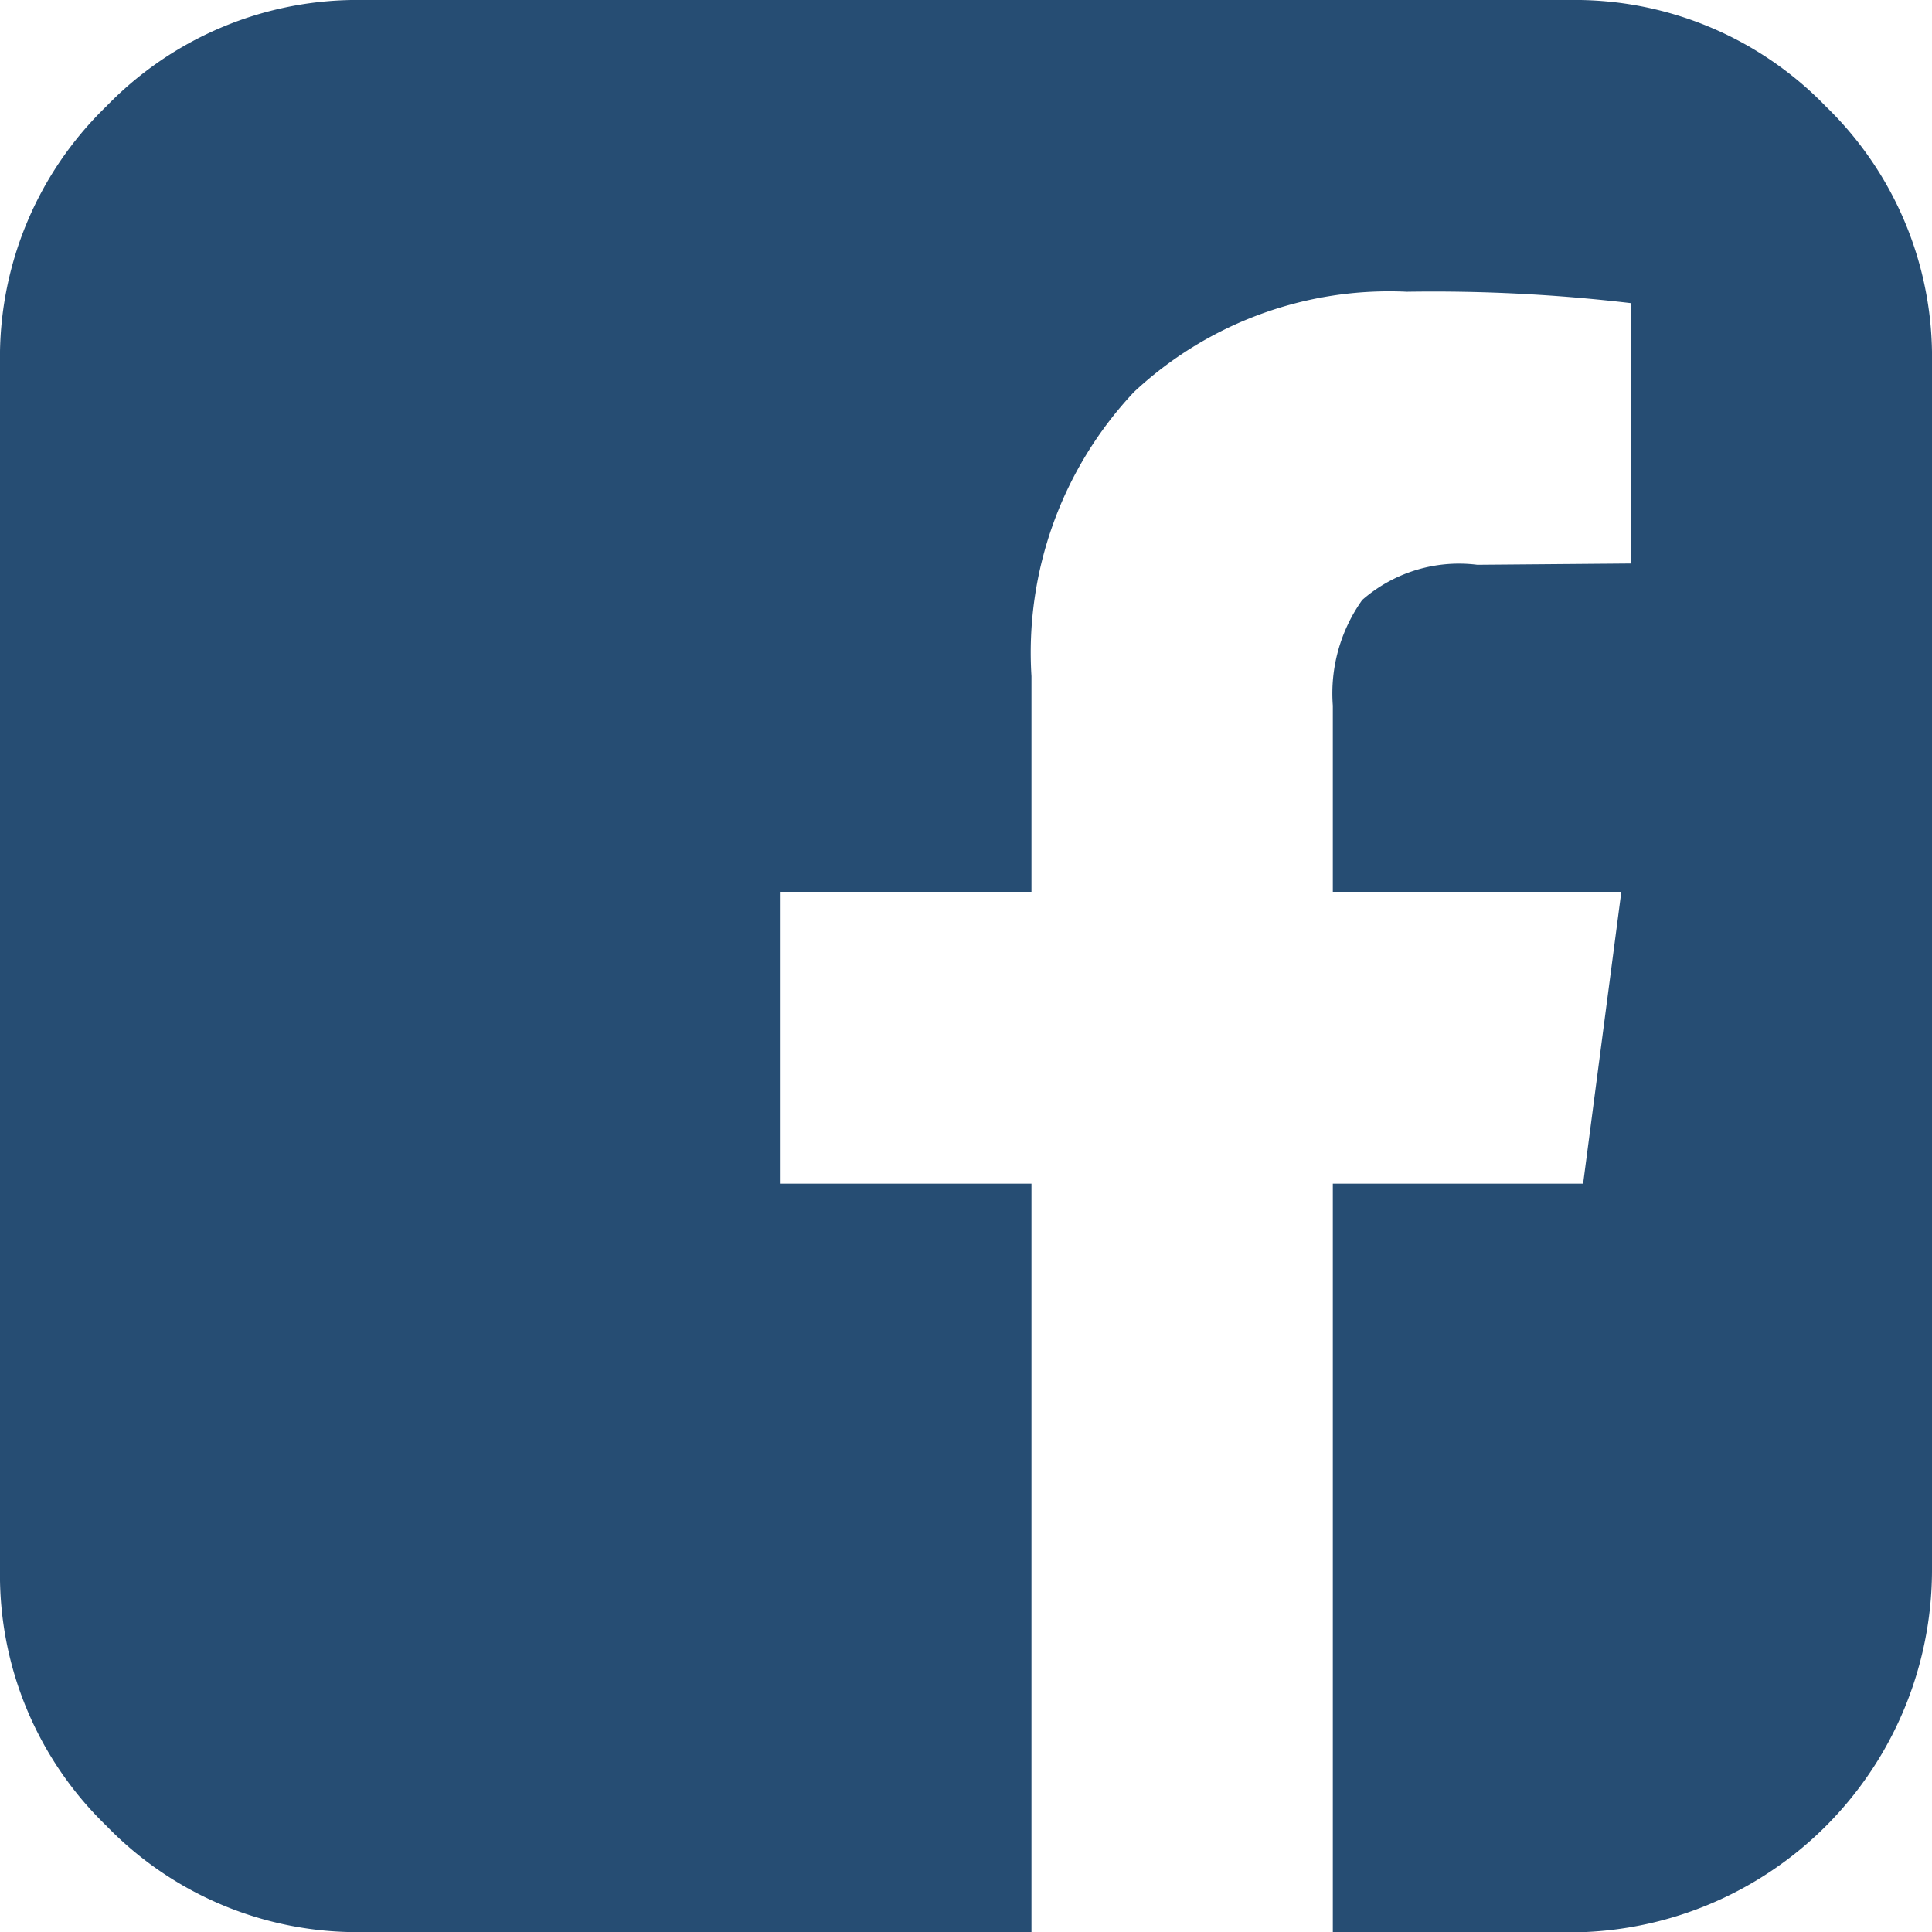 <svg xmlns="http://www.w3.org/2000/svg" width="19.714" height="19.714" viewBox="0 0 19.714 19.714">
  <path id="facebook_square" data-name="facebook square" d="M16.018,0A3.56,3.56,0,0,1,18.63,1.085,3.56,3.56,0,0,1,19.714,3.7V16.018a3.7,3.7,0,0,1-3.7,3.7H13.6V12.078h2.554L16.544,9.1H13.6V7.2a1.645,1.645,0,0,1,.3-1.078,1.5,1.5,0,0,1,1.174-.359l1.566-.013V3.093a17.2,17.2,0,0,0-2.285-.116A3.813,3.813,0,0,0,11.571,4a3.881,3.881,0,0,0-1.046,2.9V9.1H7.958v2.978h2.567v7.637H3.7A3.56,3.56,0,0,1,1.085,18.63,3.56,3.56,0,0,1,0,16.018V3.7A3.56,3.56,0,0,1,1.085,1.085,3.56,3.56,0,0,1,3.7,0Zm3.7,18.071" fill="#264d73"/>
</svg>
